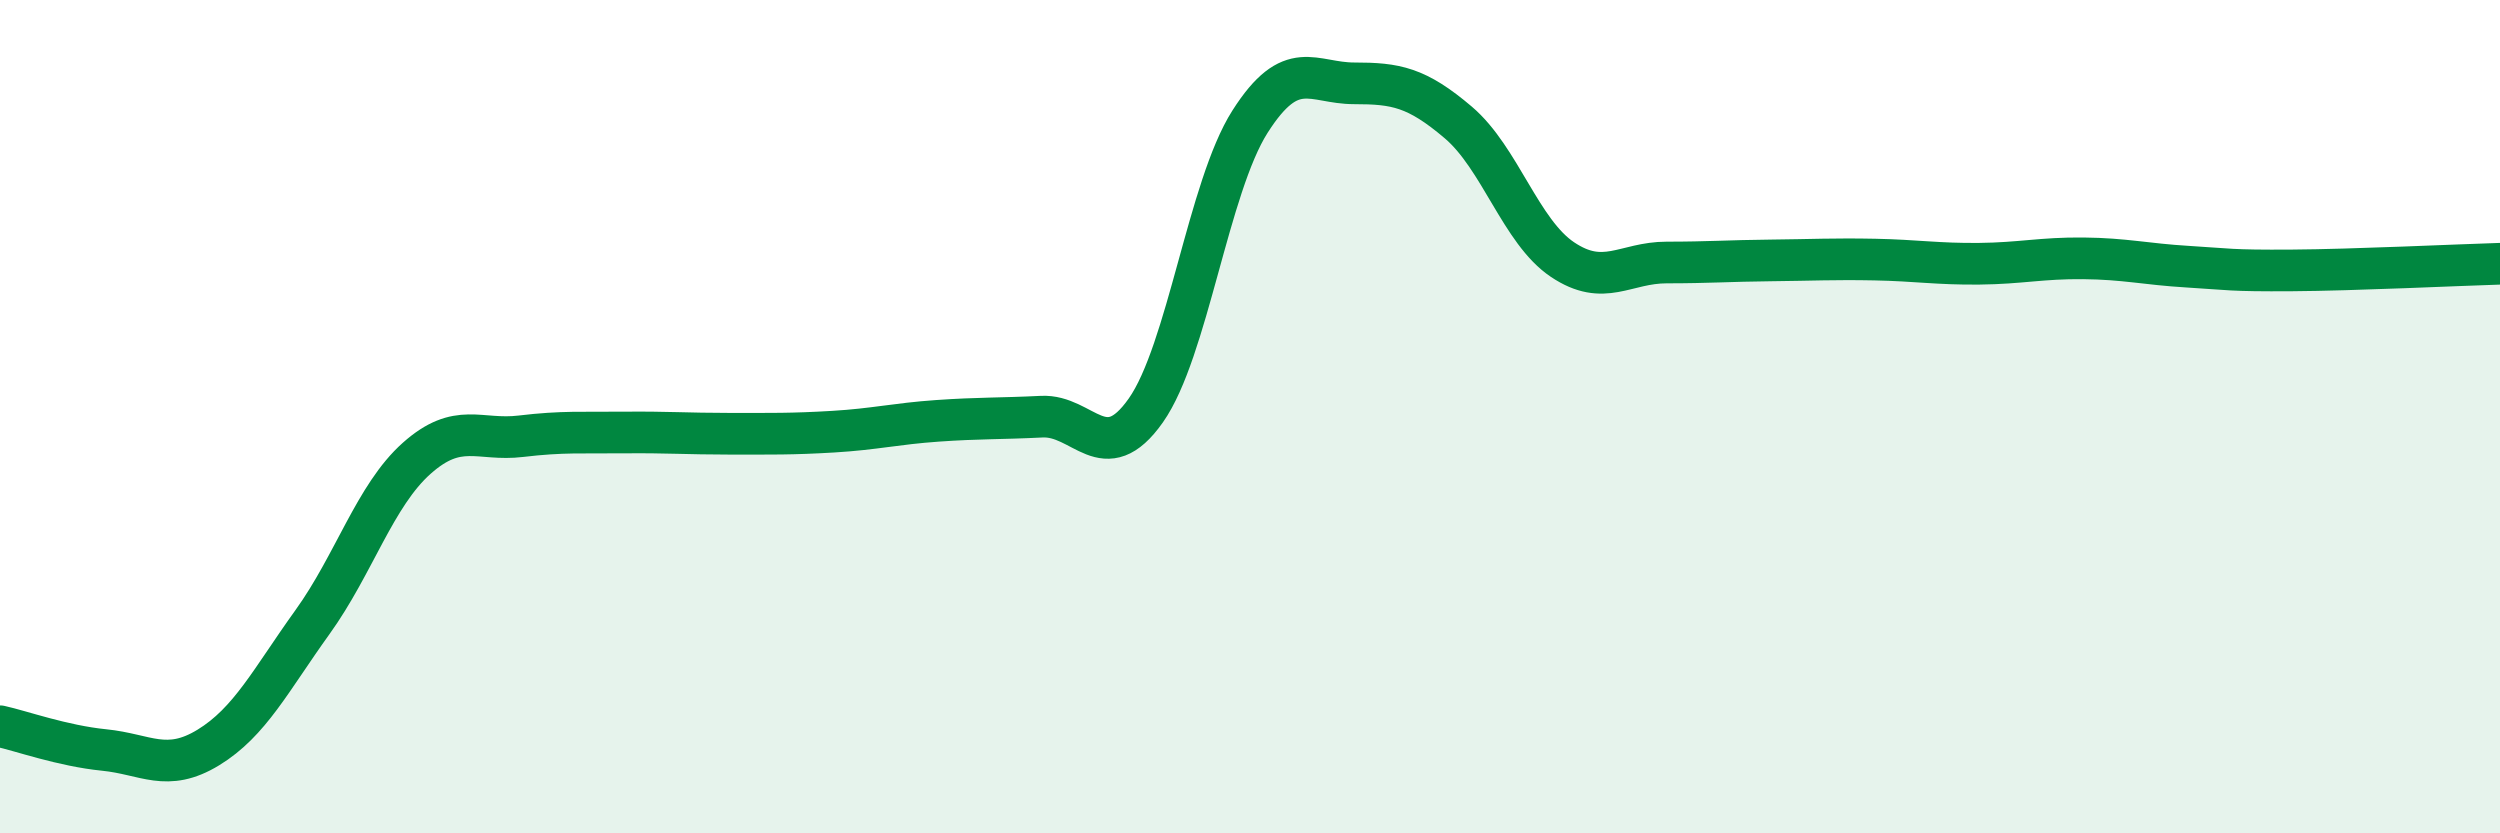 
    <svg width="60" height="20" viewBox="0 0 60 20" xmlns="http://www.w3.org/2000/svg">
      <path
        d="M 0,17.43 C 0.5,17.54 1.5,17.9 2.5,18 C 3.5,18.1 4,18.55 5,17.94 C 6,17.33 6.5,16.32 7.5,14.93 C 8.5,13.54 9,11.89 10,11 C 11,10.11 11.5,10.59 12.5,10.47 C 13.5,10.35 14,10.39 15,10.38 C 16,10.37 16.5,10.41 17.5,10.41 C 18.5,10.41 19,10.42 20,10.36 C 21,10.3 21.5,10.17 22.5,10.1 C 23.5,10.03 24,10.05 25,10 C 26,9.95 26.5,11.27 27.5,9.85 C 28.5,8.43 29,4.49 30,2.92 C 31,1.35 31.5,2 32.5,2 C 33.5,2 34,2.09 35,2.94 C 36,3.79 36.5,5.56 37.5,6.23 C 38.5,6.9 39,6.3 40,6.3 C 41,6.3 41.5,6.26 42.5,6.25 C 43.5,6.24 44,6.21 45,6.23 C 46,6.25 46.5,6.34 47.5,6.33 C 48.5,6.32 49,6.19 50,6.2 C 51,6.21 51.5,6.34 52.5,6.4 C 53.5,6.46 53.5,6.5 55,6.49 C 56.5,6.48 59,6.36 60,6.33L60 20L0 20Z"
        fill="#008740"
        opacity="0.1"
        stroke-linecap="round"
        stroke-linejoin="round"
      />
      <path
        d="M 0,17.43 C 0.5,17.54 1.5,17.9 2.5,18 C 3.5,18.1 4,18.55 5,17.94 C 6,17.33 6.5,16.32 7.5,14.93 C 8.5,13.54 9,11.89 10,11 C 11,10.11 11.5,10.59 12.5,10.47 C 13.5,10.35 14,10.39 15,10.38 C 16,10.37 16.5,10.41 17.5,10.41 C 18.5,10.41 19,10.42 20,10.36 C 21,10.3 21.5,10.17 22.5,10.1 C 23.5,10.03 24,10.05 25,10 C 26,9.95 26.5,11.27 27.5,9.85 C 28.5,8.43 29,4.49 30,2.92 C 31,1.35 31.5,2 32.5,2 C 33.5,2 34,2.09 35,2.94 C 36,3.79 36.5,5.56 37.5,6.23 C 38.5,6.9 39,6.3 40,6.3 C 41,6.3 41.5,6.26 42.5,6.25 C 43.5,6.24 44,6.21 45,6.23 C 46,6.25 46.5,6.34 47.5,6.33 C 48.5,6.32 49,6.19 50,6.2 C 51,6.21 51.5,6.34 52.5,6.4 C 53.5,6.46 53.5,6.5 55,6.49 C 56.5,6.48 59,6.36 60,6.33"
        stroke="#008740"
        stroke-width="1"
        fill="none"
        stroke-linecap="round"
        stroke-linejoin="round"
      />
    </svg>
  